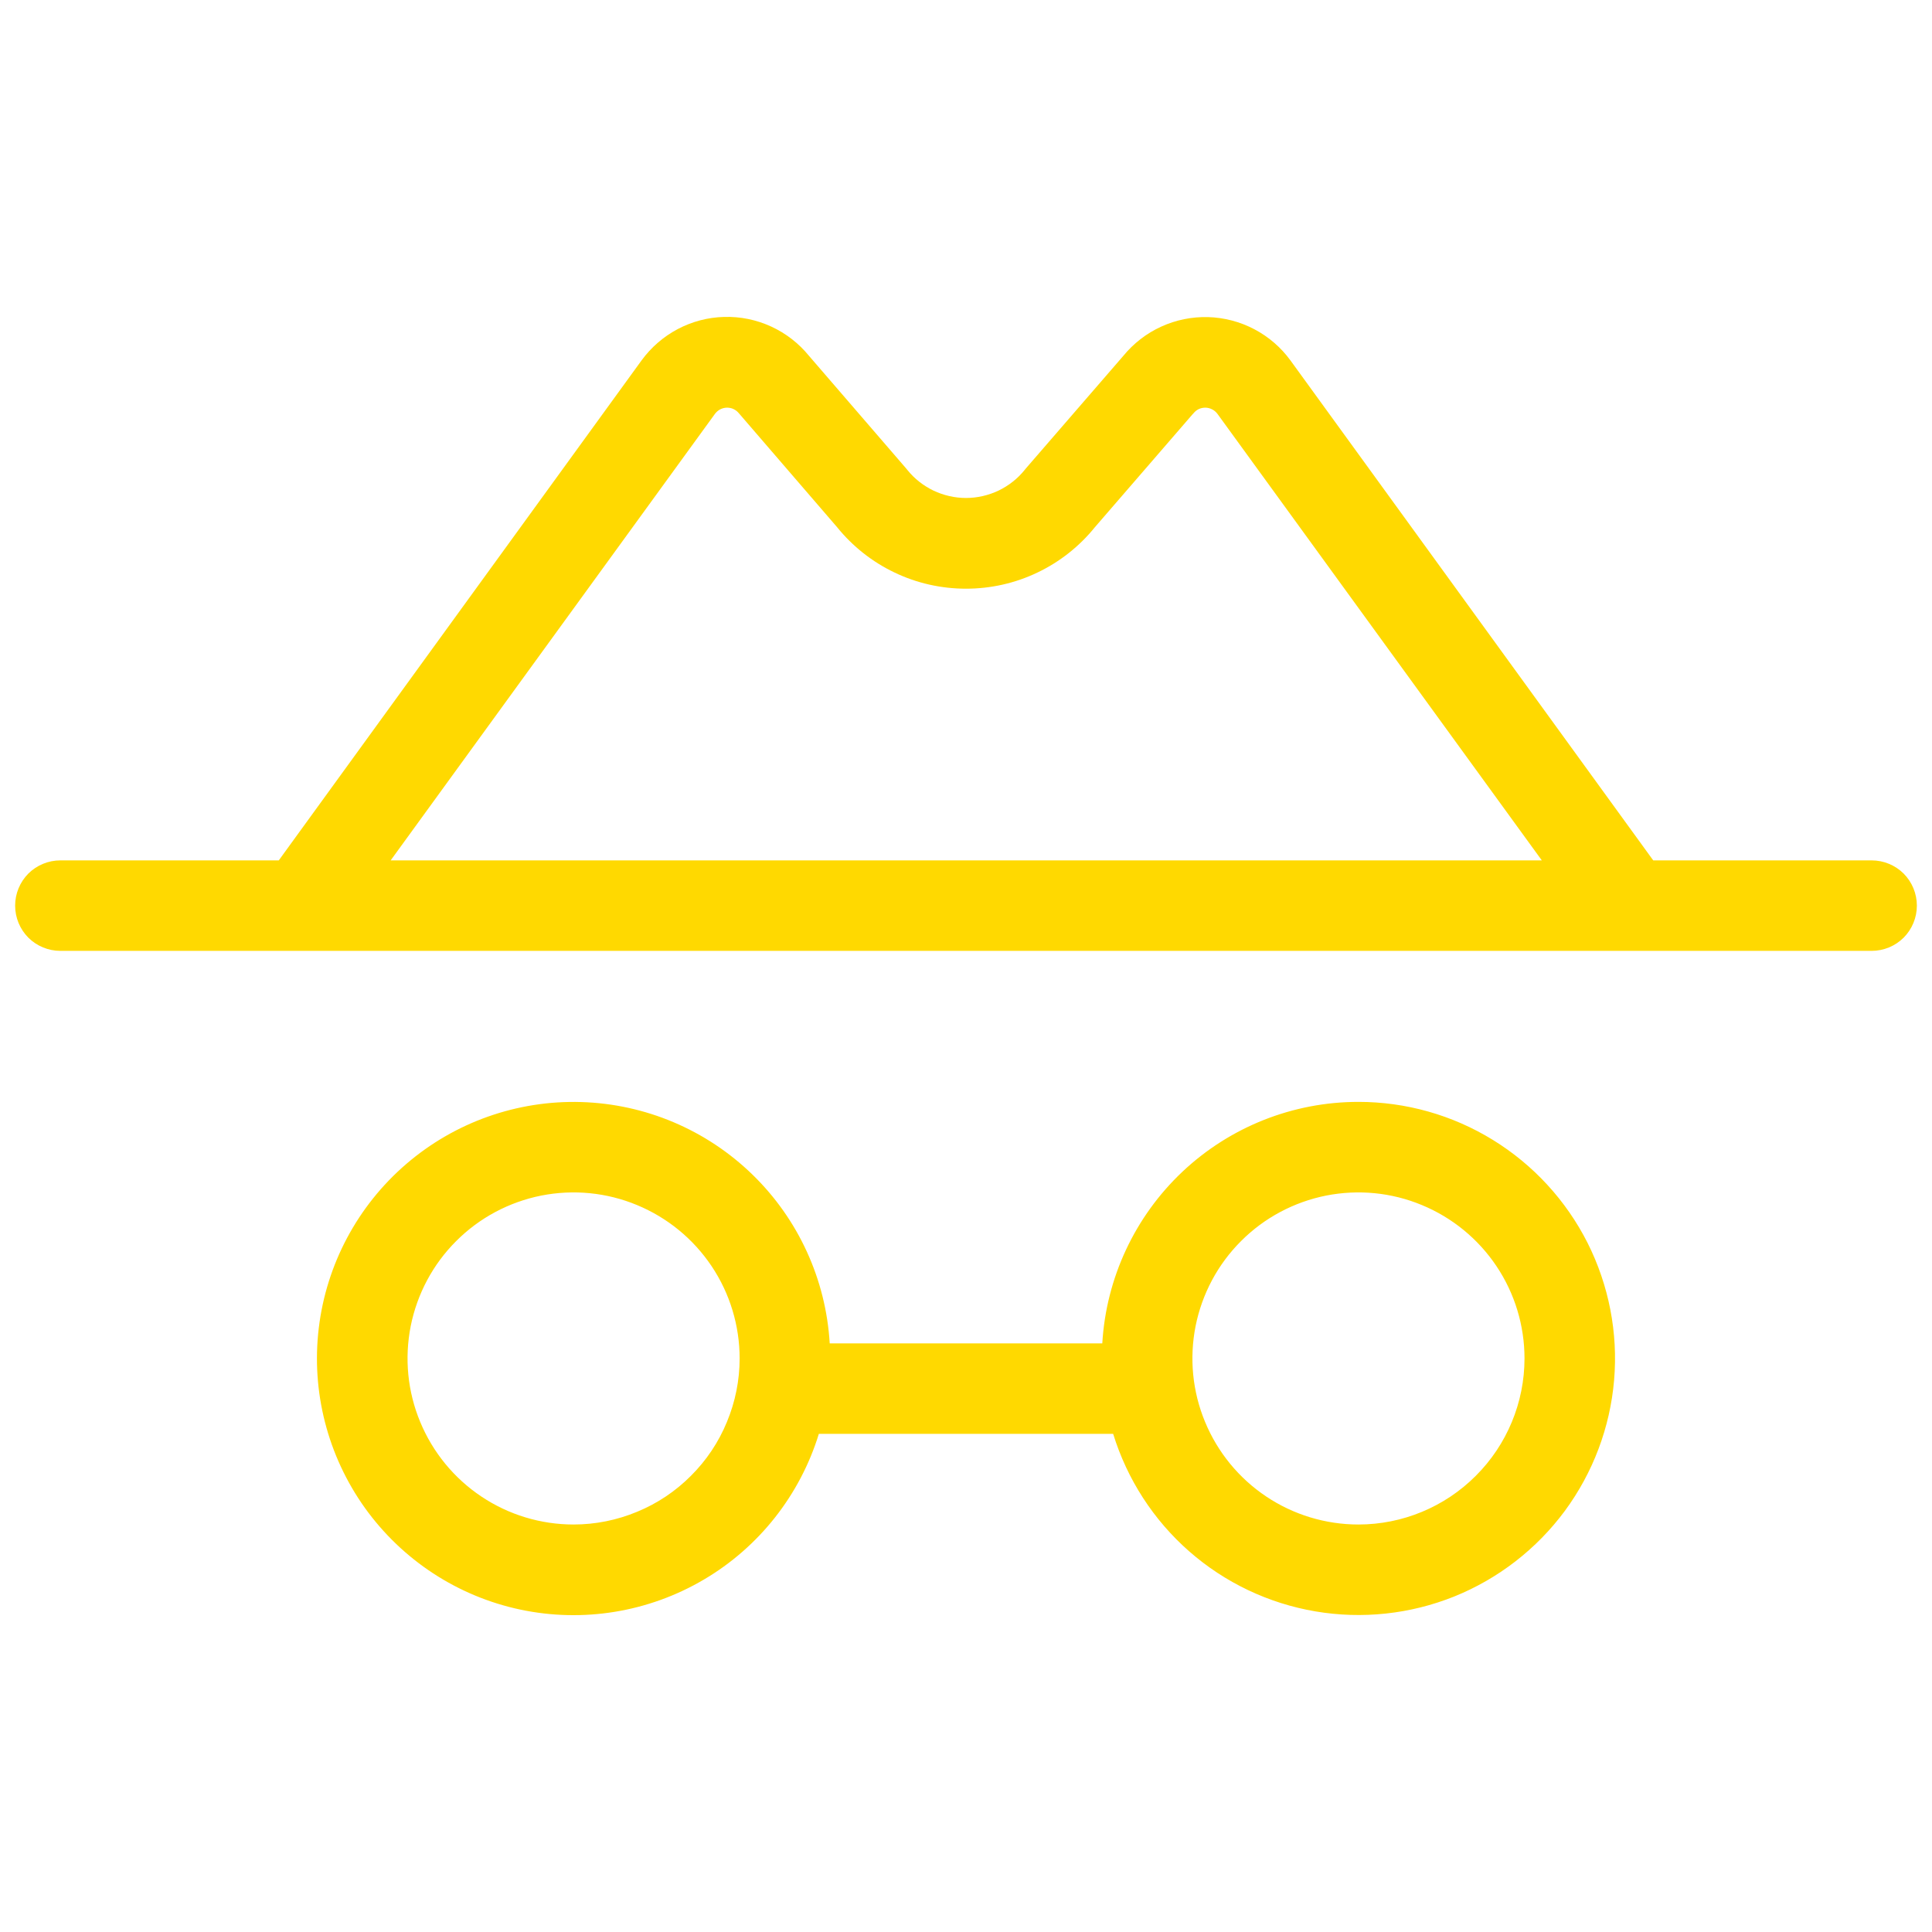 <svg width="24" height="24" viewBox="0 0 24 24" fill="none" xmlns="http://www.w3.org/2000/svg">
<path d="M23.25 10.688H20.537L16.031 4.478C15.913 4.316 15.759 4.183 15.582 4.09C15.404 3.996 15.207 3.945 15.007 3.939C14.806 3.934 14.607 3.974 14.424 4.058C14.242 4.141 14.081 4.266 13.954 4.421L12.743 5.82C12.739 5.825 12.734 5.83 12.73 5.836C12.643 5.945 12.531 6.033 12.405 6.094C12.278 6.154 12.14 6.186 12 6.186C11.86 6.186 11.722 6.154 11.595 6.094C11.469 6.033 11.357 5.945 11.27 5.836C11.266 5.83 11.261 5.825 11.257 5.82L10.05 4.421C9.923 4.265 9.762 4.14 9.579 4.056C9.396 3.972 9.196 3.931 8.995 3.937C8.794 3.942 8.597 3.994 8.419 4.088C8.241 4.182 8.087 4.316 7.969 4.478L3.463 10.688H0.75C0.601 10.688 0.458 10.747 0.352 10.852C0.247 10.958 0.188 11.101 0.188 11.25C0.188 11.399 0.247 11.542 0.352 11.648C0.458 11.753 0.601 11.812 0.75 11.812H23.25C23.399 11.812 23.542 11.753 23.648 11.648C23.753 11.542 23.812 11.399 23.812 11.25C23.812 11.101 23.753 10.958 23.648 10.852C23.542 10.747 23.399 10.688 23.25 10.688ZM8.883 5.139C8.9 5.117 8.922 5.098 8.947 5.085C8.972 5.072 9 5.065 9.029 5.064C9.057 5.064 9.086 5.069 9.111 5.081C9.137 5.093 9.16 5.111 9.178 5.133L9.192 5.149L10.398 6.548C10.591 6.787 10.835 6.98 11.112 7.112C11.389 7.245 11.693 7.313 12 7.313C12.307 7.313 12.611 7.245 12.888 7.112C13.165 6.98 13.409 6.787 13.602 6.548L14.812 5.149L14.827 5.133C14.845 5.111 14.867 5.093 14.893 5.081C14.919 5.069 14.947 5.064 14.976 5.064C15.004 5.065 15.032 5.072 15.057 5.085C15.083 5.098 15.105 5.117 15.122 5.139L19.153 10.688H4.853L8.883 5.139ZM16.875 13.688C16.062 13.688 15.28 13.998 14.688 14.556C14.097 15.114 13.741 15.876 13.693 16.688H10.307C10.26 15.893 9.917 15.144 9.346 14.59C8.775 14.035 8.017 13.714 7.221 13.69C6.425 13.666 5.649 13.941 5.046 14.46C4.442 14.98 4.055 15.706 3.96 16.497C3.865 17.287 4.07 18.084 4.533 18.732C4.997 19.379 5.685 19.83 6.464 19.995C7.243 20.16 8.056 20.027 8.742 19.623C9.428 19.22 9.938 18.573 10.172 17.812H13.828C14.002 18.376 14.328 18.881 14.771 19.27C15.215 19.66 15.758 19.918 16.339 20.017C16.921 20.116 17.518 20.052 18.066 19.832C18.613 19.611 19.088 19.243 19.439 18.769C19.789 18.294 20.001 17.732 20.051 17.144C20.101 16.556 19.986 15.966 19.721 15.439C19.455 14.913 19.048 14.47 18.546 14.161C18.043 13.851 17.465 13.688 16.875 13.688ZM7.125 18.938C6.717 18.938 6.318 18.817 5.979 18.59C5.64 18.363 5.376 18.041 5.22 17.664C5.063 17.287 5.023 16.873 5.102 16.473C5.182 16.073 5.378 15.705 5.667 15.417C5.955 15.128 6.323 14.932 6.723 14.852C7.123 14.773 7.537 14.813 7.914 14.97C8.291 15.126 8.613 15.39 8.84 15.729C9.067 16.068 9.188 16.467 9.188 16.875C9.188 17.146 9.134 17.414 9.03 17.664C8.927 17.915 8.775 18.142 8.583 18.333C8.392 18.525 8.165 18.677 7.914 18.78C7.664 18.884 7.396 18.938 7.125 18.938ZM16.875 18.938C16.467 18.938 16.068 18.817 15.729 18.59C15.39 18.363 15.126 18.041 14.97 17.664C14.813 17.287 14.773 16.873 14.852 16.473C14.932 16.073 15.128 15.705 15.417 15.417C15.705 15.128 16.073 14.932 16.473 14.852C16.873 14.773 17.287 14.813 17.664 14.97C18.041 15.126 18.363 15.39 18.59 15.729C18.817 16.068 18.938 16.467 18.938 16.875C18.938 17.422 18.72 17.947 18.333 18.333C17.947 18.72 17.422 18.938 16.875 18.938Z" fill="#FFD900"/>
</svg>
